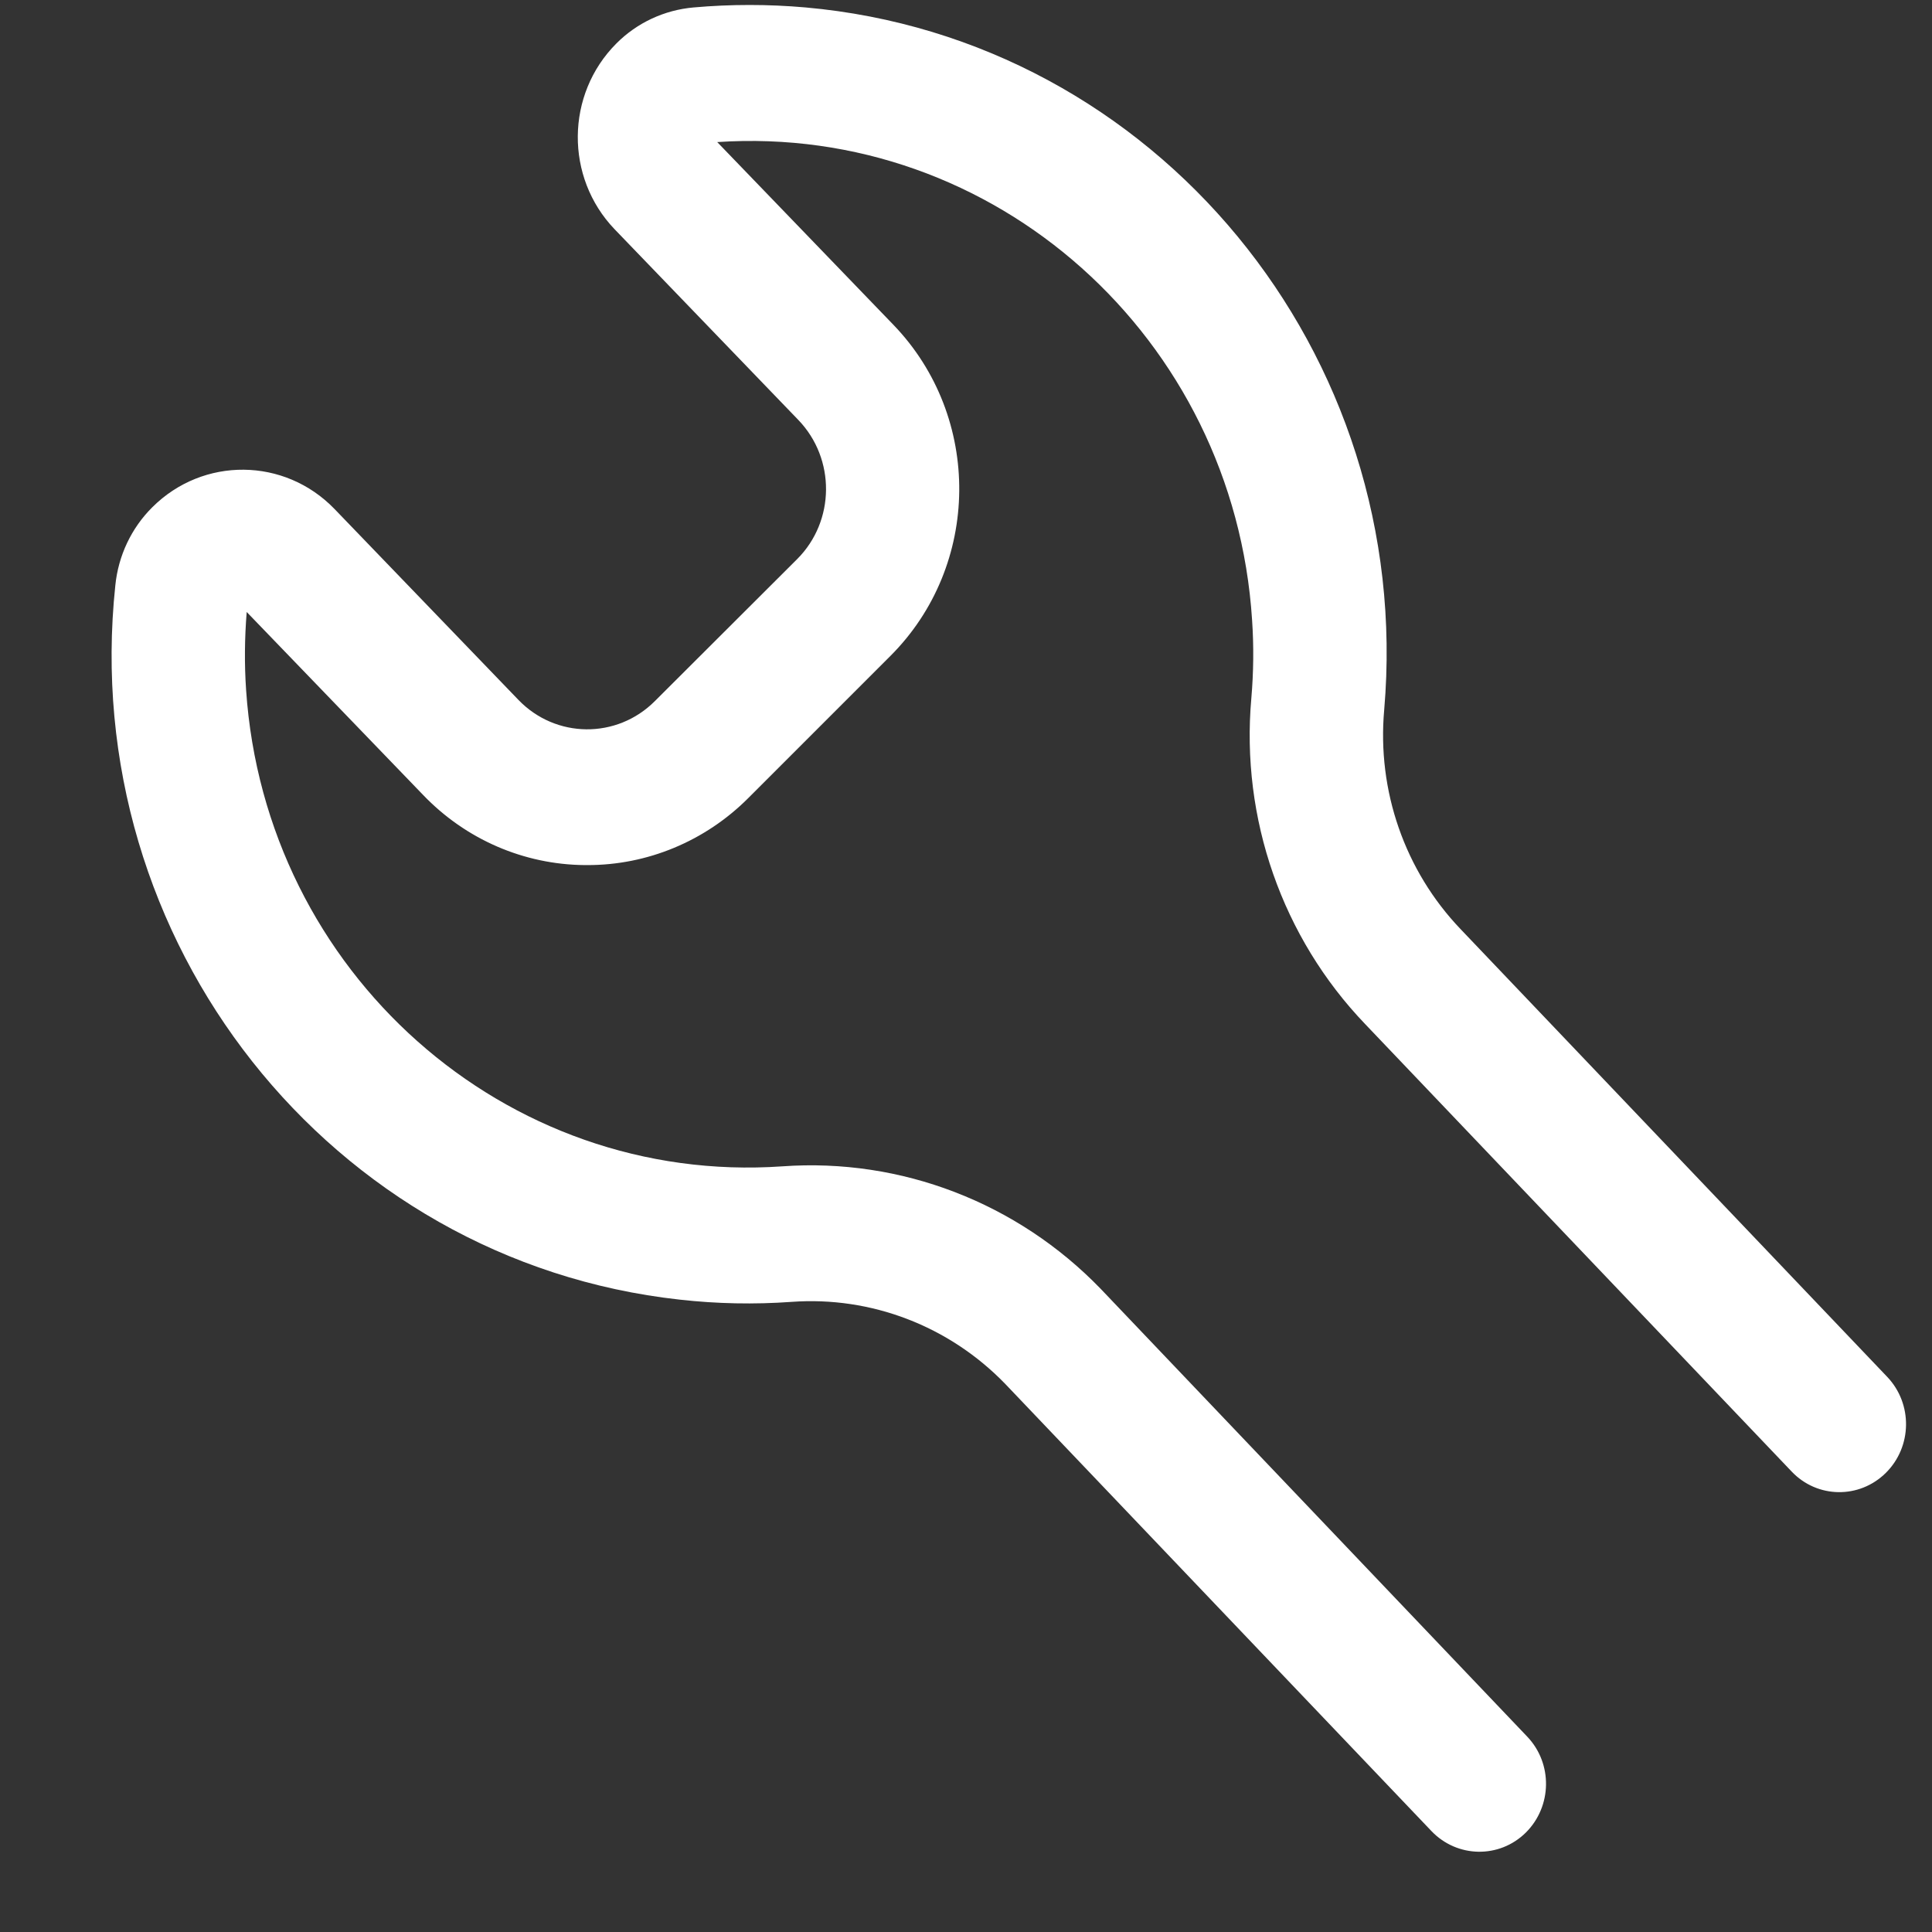 <svg width="13" height="13" viewBox="0 0 13 13" fill="none" xmlns="http://www.w3.org/2000/svg">
<rect x="0" y="0" width="13" height="13" fill="#333333" stroke="none"/>
<path d="M12.699 9.265L9.828 6.252C9.453 5.86 9.265 5.321 9.314 4.776C9.52 2.375 7.776 0.26 5.42 0.05C5.169 0.028 4.918 0.028 4.668 0.05C4.472 0.067 4.287 0.152 4.147 0.293C3.806 0.635 3.801 1.193 4.135 1.542L5.372 2.826C5.623 3.087 5.62 3.506 5.364 3.762C5.364 3.762 5.364 3.762 5.364 3.762L4.406 4.718C4.15 4.974 3.739 4.97 3.488 4.709L2.251 3.425C1.915 3.077 1.367 3.072 1.025 3.413C0.884 3.553 0.796 3.739 0.776 3.939C0.522 6.334 2.222 8.486 4.574 8.745C4.824 8.773 5.075 8.778 5.326 8.76C5.861 8.721 6.386 8.922 6.763 9.311L9.632 12.321C9.805 12.502 10.089 12.507 10.267 12.331C10.444 12.155 10.449 11.866 10.276 11.685L7.406 8.672C6.845 8.092 6.063 7.791 5.265 7.848C3.4 7.978 1.784 6.543 1.656 4.643C1.644 4.468 1.646 4.293 1.66 4.118L2.846 5.348C3.133 5.648 3.525 5.818 3.936 5.821H3.951C4.356 5.822 4.745 5.66 5.034 5.371L5.991 4.414C6.601 3.805 6.61 2.807 6.012 2.186L4.826 0.956C6.692 0.831 8.303 2.271 8.425 4.172C8.437 4.347 8.435 4.523 8.42 4.698C8.348 5.508 8.628 6.309 9.186 6.891L12.055 9.901C12.227 10.083 12.511 10.087 12.689 9.911C12.867 9.735 12.871 9.446 12.699 9.265Z" fill="white"/>
</svg>
